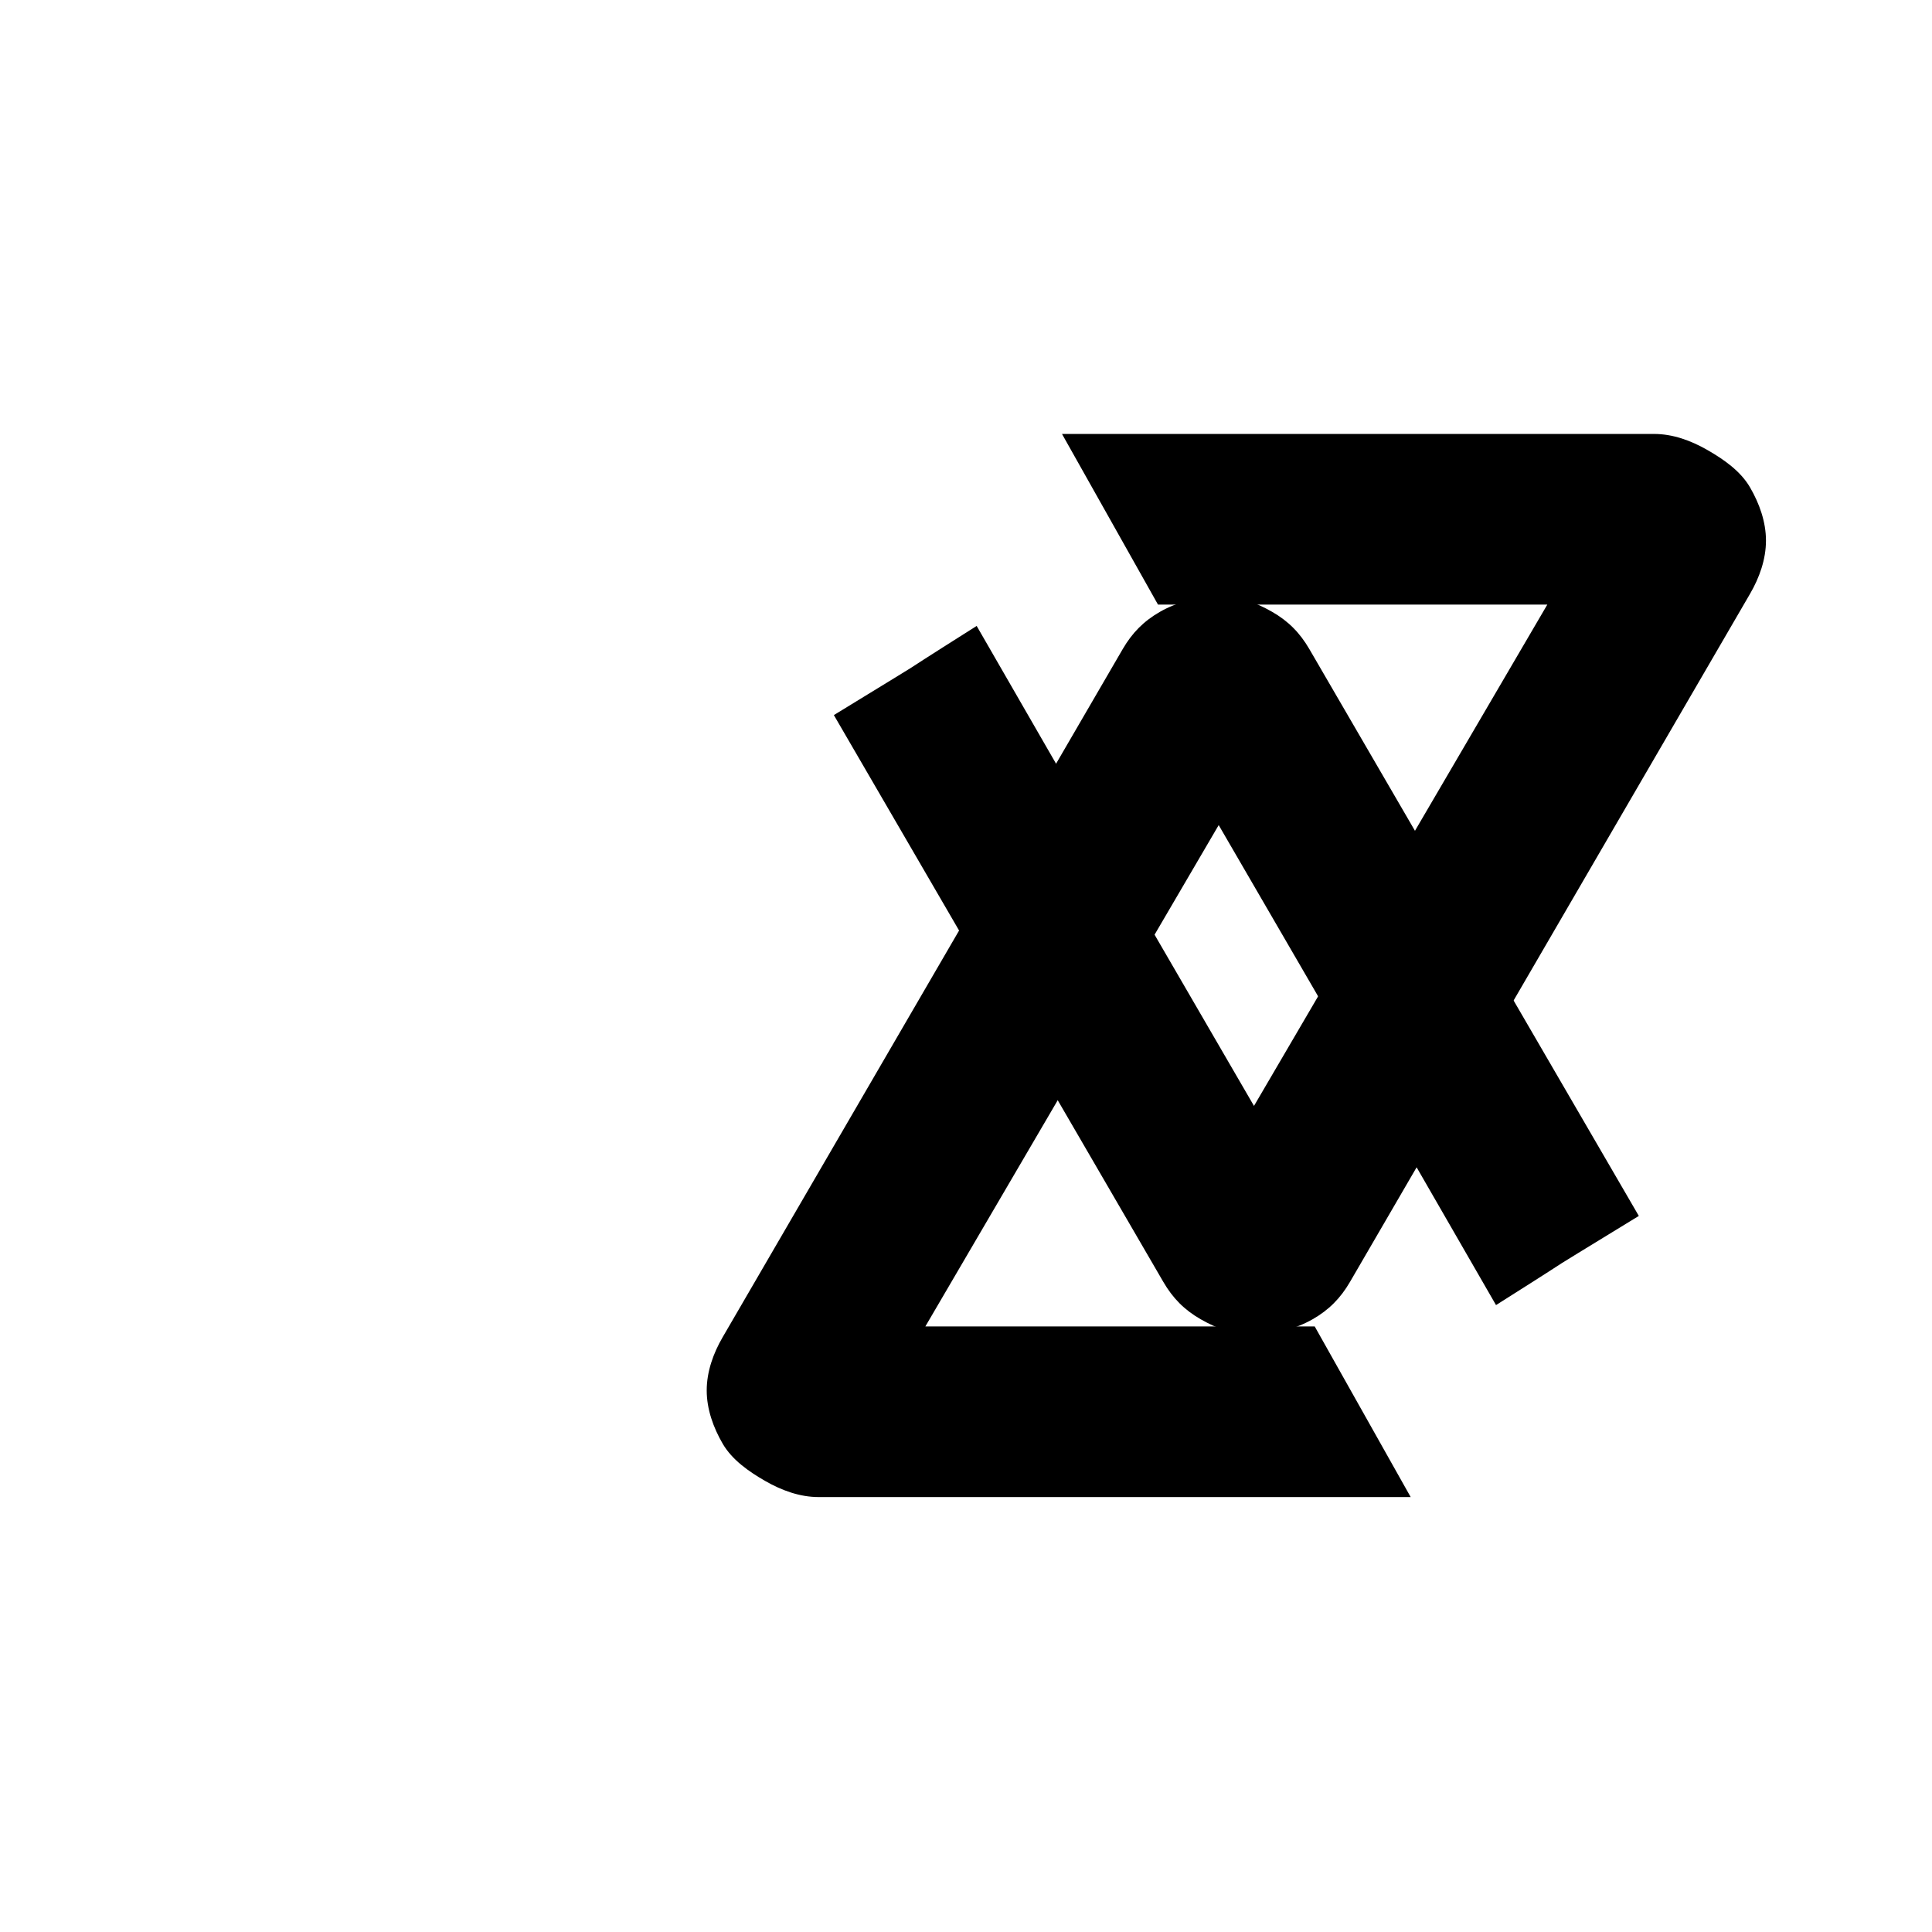 <?xml version="1.0" encoding="utf-8"?>
<svg width="512" height="512" viewBox="0 0 512 512" fill="none" xmlns="http://www.w3.org/2000/svg" xmlns:bx="https://boxy-svg.com">
  <defs>
    <bx:guide x="88.328" y="262.865" angle="0"/>
  </defs>
  <path d="M 281.44 114.999 L 438.32 114.999 C 443.326 114.999 448.118 116.758 452.453 119.239 C 456.789 121.72 461.258 124.835 463.76 129.133 C 466.262 133.43 468.002 138.306 468 143.267 C 467.998 148.229 466.266 153.103 463.76 157.398 L 357.76 339.719 C 355.258 344.016 352.201 347.132 347.867 349.613 C 343.532 352.093 337.325 353.853 332.32 353.853 C 327.315 353.853 322.521 352.093 318.187 349.613 C 313.852 347.132 310.795 344.016 308.293 339.719 L 220.982 189.505 C 255.257 168.507 228.261 185.189 258.827 165.879 L 306.88 249.266 L 332.32 293.079 L 410.053 160.226 L 306.88 160.226 L 281.44 114.999 Z" style="paint-order: stroke; fill: color(xyz-d65 0.285 0.33 0.82);"/>
  <path d="M 138.153 115.26 L 295.033 115.26 C 300.039 115.26 304.831 117.019 309.166 119.5 C 313.502 121.981 317.971 125.096 320.473 129.394 C 322.975 133.691 324.715 138.567 324.713 143.528 C 324.711 148.49 322.979 153.364 320.473 157.659 L 214.473 339.98 C 211.971 344.277 208.914 347.393 204.58 349.874 C 200.245 352.354 194.038 354.114 189.033 354.114 C 184.028 354.114 179.234 352.354 174.9 349.874 C 170.565 347.393 167.508 344.277 165.006 339.98 L 77.695 189.766 C 111.97 168.768 84.974 185.45 115.54 166.14 L 163.593 249.527 L 189.033 293.34 L 266.766 160.487 L 163.593 160.487 L 138.153 115.26 Z" style="paint-order: stroke; fill: color(xyz-d65 0.285 0.33 0.82); transform-box: fill-box; transform-origin: 50% 50%;" transform="matrix(-1, 0, 0, -1, 0, -0)"/>
</svg>